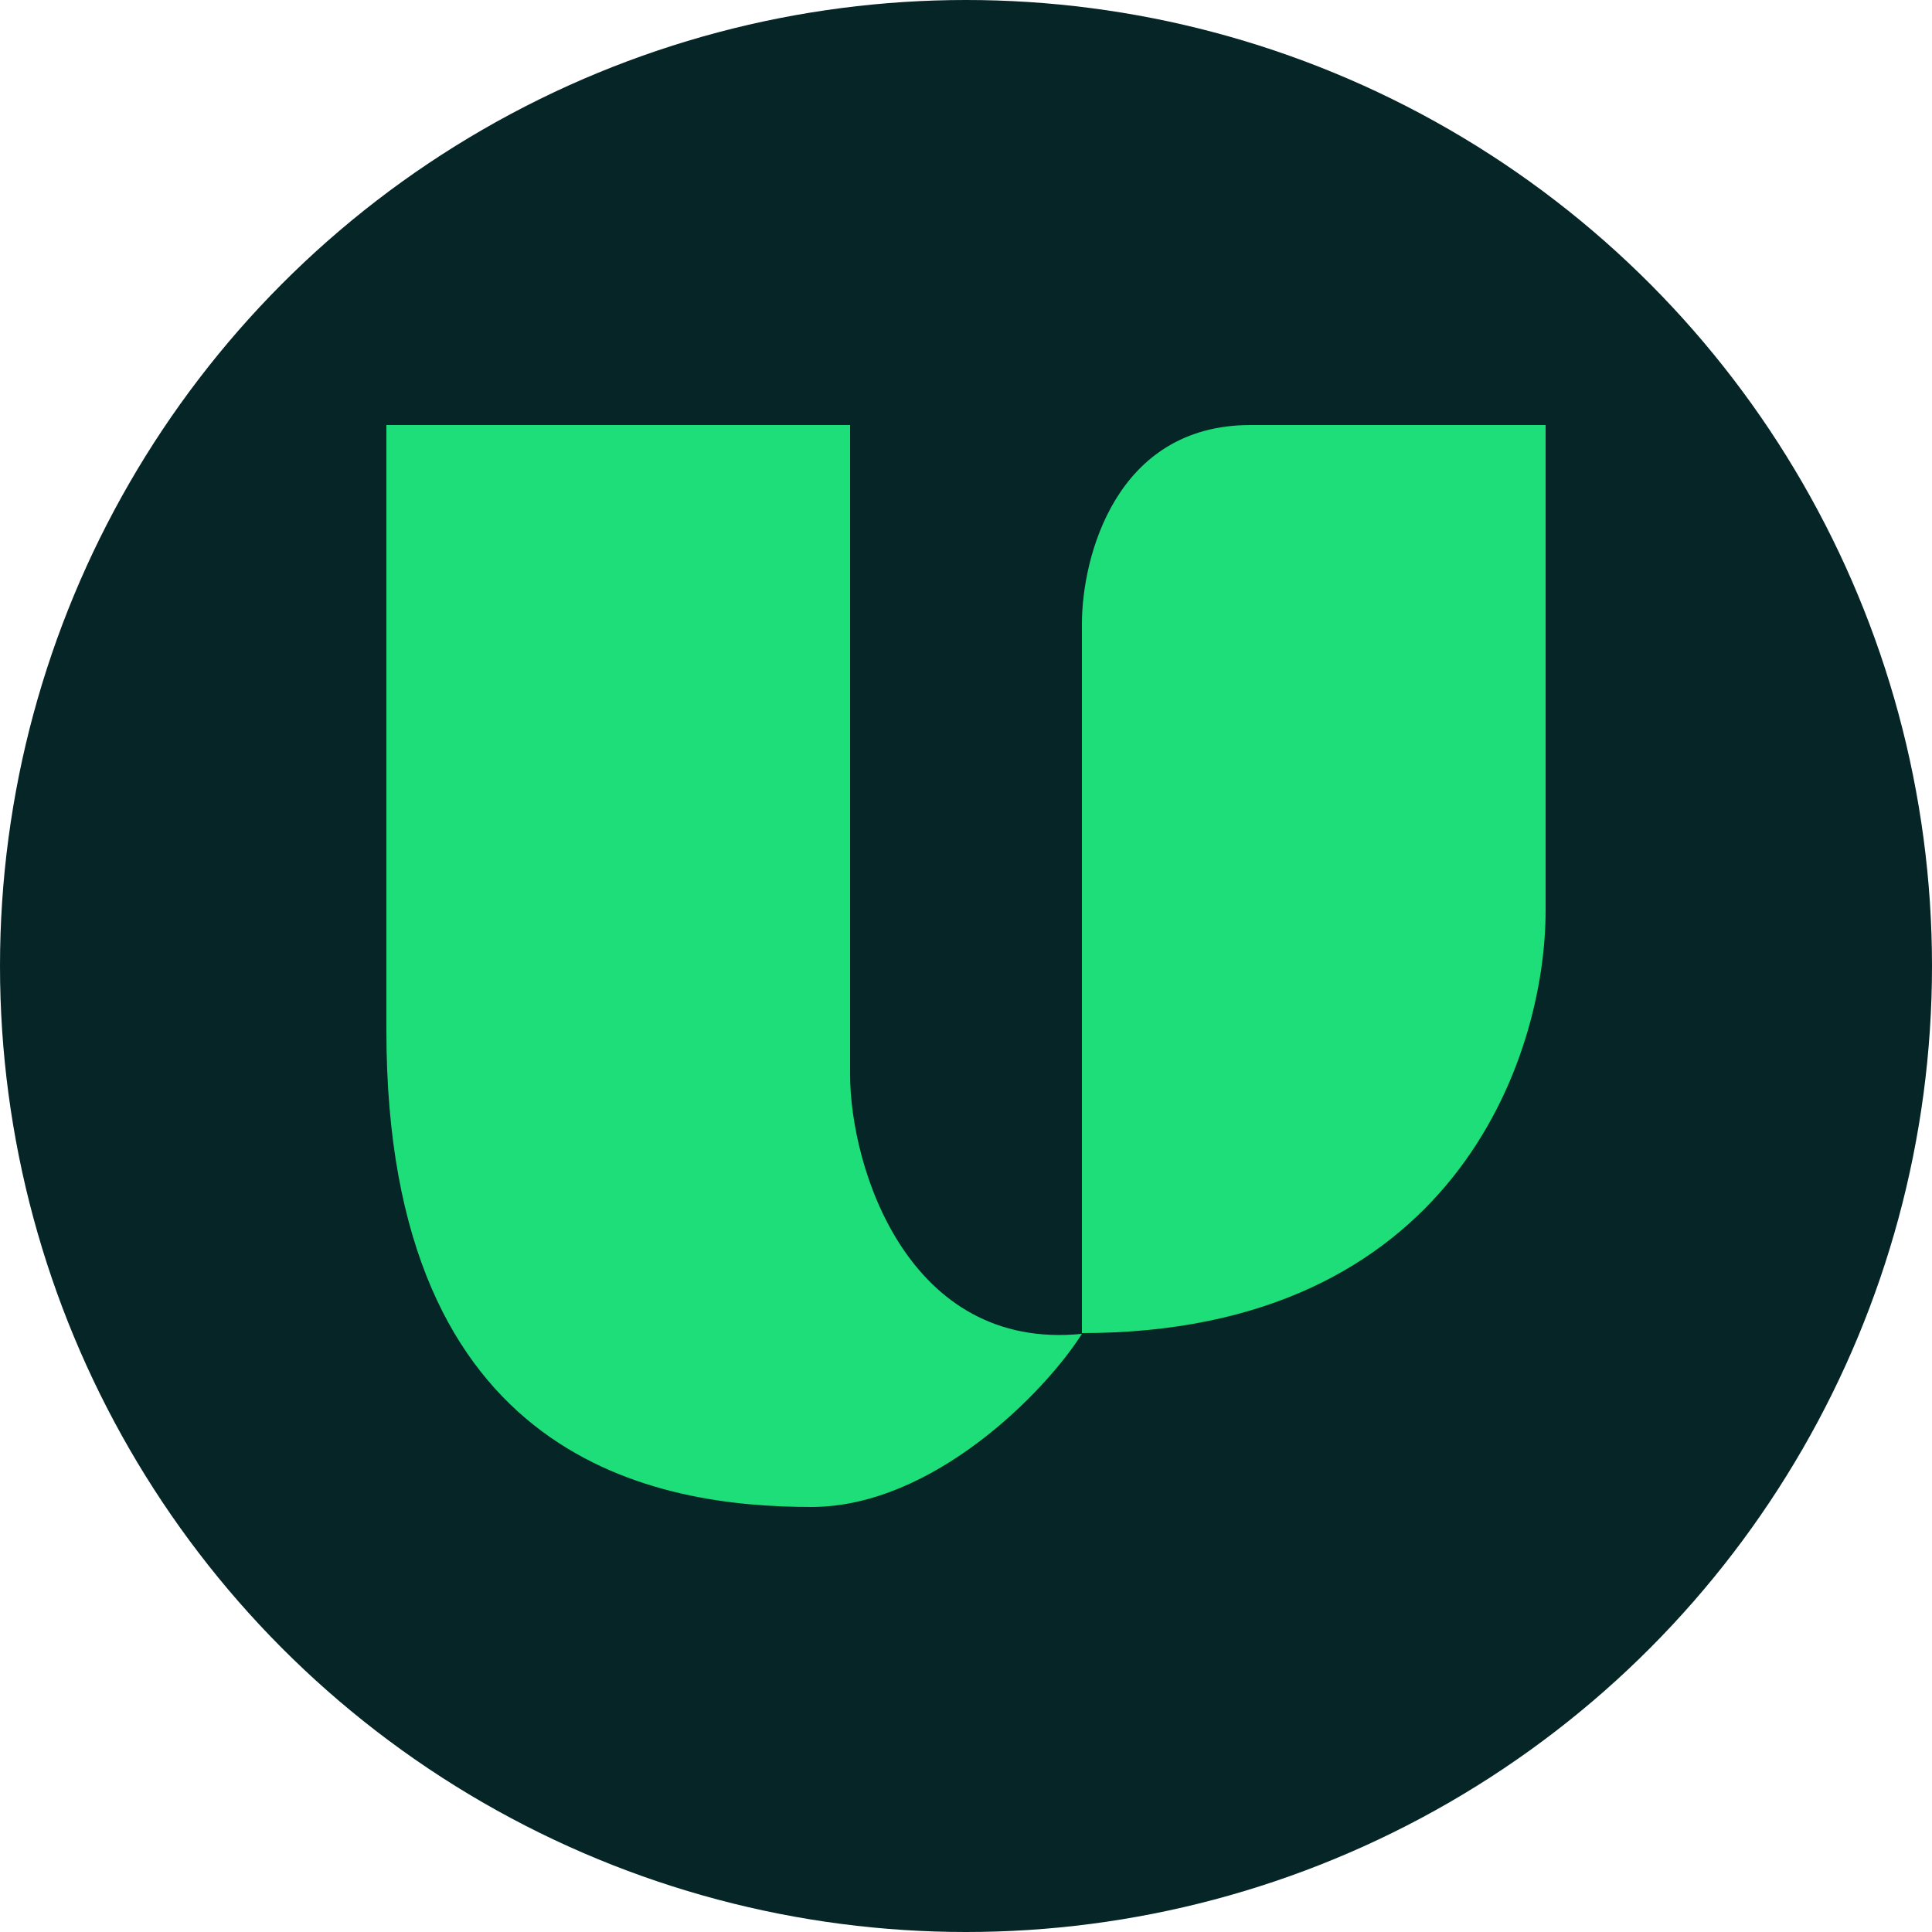 <?xml version='1.0' encoding='utf-8'?>
<svg xmlns="http://www.w3.org/2000/svg" id="Layer_1" data-name="Layer 1" viewBox="0 0 300 300" width="300" height="300"><defs><clipPath id="bz_circular_clip"><circle cx="150.0" cy="150.0" r="150.0" /></clipPath></defs><g clip-path="url(#bz_circular_clip)"><rect x="-1.5" y="-1.5" width="303" height="303" fill="#052527" /><path d="M132,66H60v94.08c0,67.2,42.36,73.92,66,73.92,18.9,0,36.36-17.94,42-26.88-27,2.7-36-25.8-36-40.32Zm36,30.84V207c57.6,0,72-42.72,72-65.58V66H194.16C173.22,66,168,86.58,168,96.84Z" fill="#1dde78" /></g></svg>